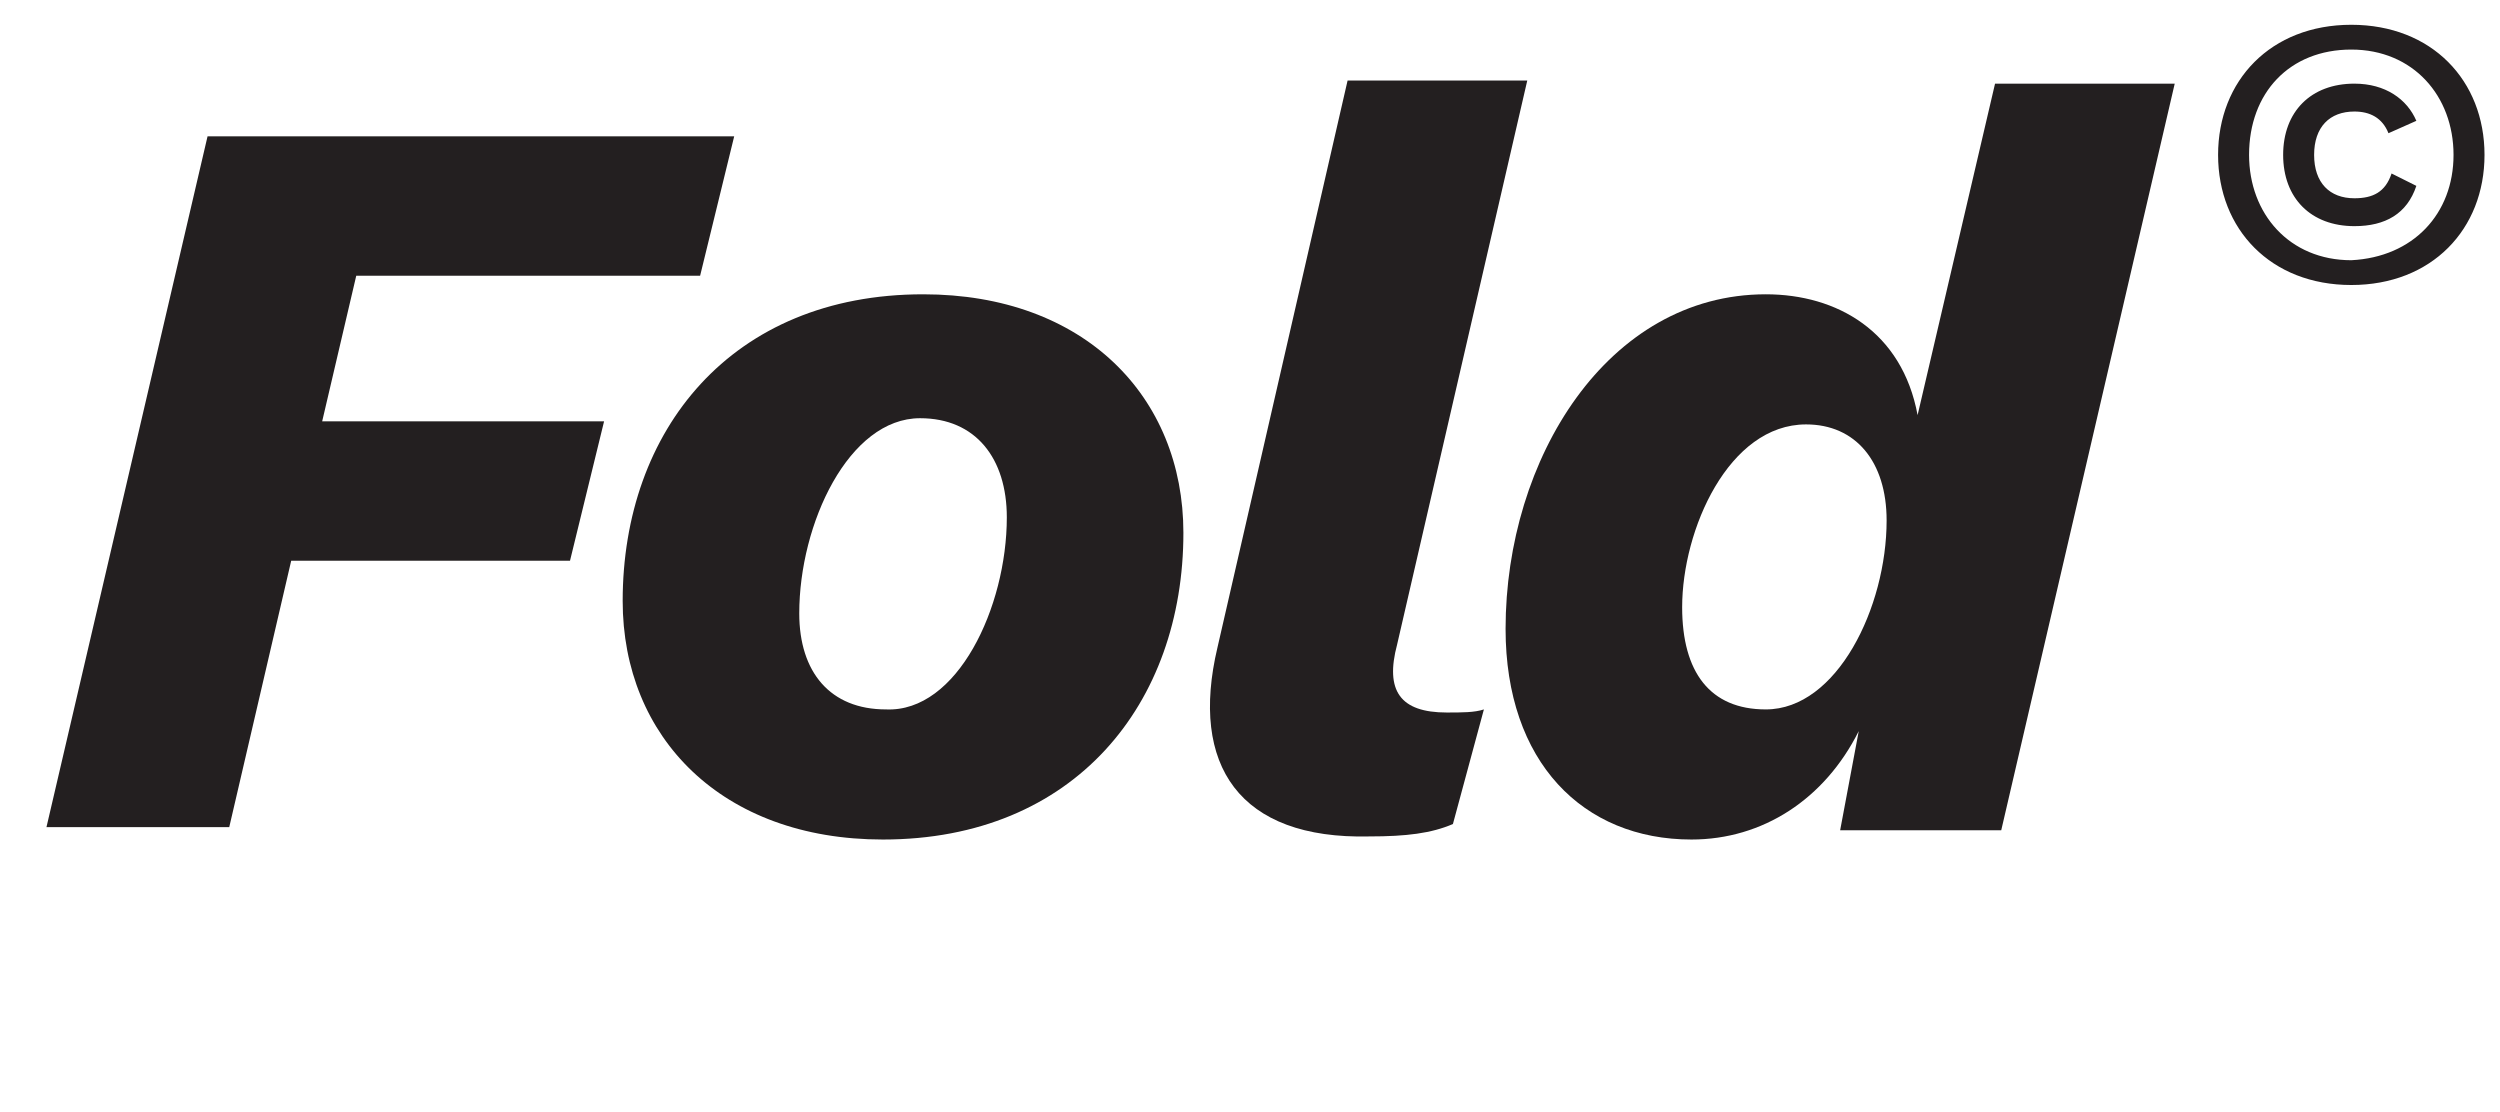 <?xml version="1.0" encoding="utf-8"?>
<!-- Generator: Adobe Illustrator 27.5.0, SVG Export Plug-In . SVG Version: 6.00 Build 0)  -->
<svg version="1.1" id="Layer_1" xmlns="http://www.w3.org/2000/svg" xmlns:xlink="http://www.w3.org/1999/xlink" x="0px" y="0px"
	 viewBox="0 0 80.7 35.9" style="enable-background:new 0 0 80.7 35.9;" xml:space="preserve">
<style type="text/css">
	.st0{fill:#231F20;}
</style>
<g>
	<path class="st0" d="M11.5,8.9l-1.1,4.7h9.1l-1.1,4.5H9.4l-2,8.6H1.5L6.7,4.4h17l-1.1,4.5H11.5z"/>
	<path class="st0" d="M20.1,19.4c0-5.5,3.5-9.9,9.7-9.9c5.2,0,8.4,3.3,8.4,7.7c0,5.5-3.5,9.9-9.7,9.9C23.3,27.1,20.1,23.8,20.1,19.4
		z M32.5,16.7c0-1.9-1-3.2-2.8-3.2c-2.3,0-3.9,3.4-3.9,6.3c0,1.9,1,3.1,2.8,3.1C30.9,23,32.5,19.6,32.5,16.7z"/>
	<path class="st0" d="M39.3,20.9l4.2-18.3h5.8l-4.2,18.2c-0.4,1.5,0.1,2.2,1.6,2.2c0.5,0,0.9,0,1.2-0.1l-1,3.7
		c-0.7,0.3-1.5,0.4-2.7,0.4C40,27.1,38.4,24.7,39.3,20.9z"/>
	<path class="st0" d="M48.6,20.3c0-5.5,3.3-10.8,8.4-10.8c2.3,0,4.4,1.2,4.9,3.9l2.5-10.7h5.8l-5.6,24.1h-5.2l0.6-3.2
		c-1.1,2.2-3.1,3.5-5.4,3.5C51.1,27.1,48.6,24.6,48.6,20.3z M60.9,16.8c0-1.9-1-3.1-2.6-3.1c-2.5,0-4,3.4-4,5.9
		c0,2.1,0.9,3.3,2.7,3.3C59.3,22.9,60.9,19.6,60.9,16.8z"/>
	<path class="st0" d="M71.6,5c0-2.4,1.7-4.2,4.3-4.2s4.3,1.8,4.3,4.2s-1.7,4.2-4.3,4.2S71.6,7.4,71.6,5z M79.2,5
		c0-1.9-1.3-3.4-3.3-3.4c-2,0-3.3,1.4-3.3,3.4c0,1.9,1.3,3.4,3.3,3.4C77.9,8.3,79.2,6.9,79.2,5z M73.7,5c0-1.4,0.9-2.3,2.3-2.3
		c1,0,1.7,0.5,2,1.2l-0.9,0.4c-0.2-0.5-0.6-0.7-1.1-0.7c-0.8,0-1.3,0.5-1.3,1.4c0,0.9,0.5,1.4,1.3,1.4c0.6,0,1-0.2,1.2-0.8L78,6
		c-0.3,0.9-1,1.3-2,1.3C74.6,7.3,73.7,6.4,73.7,5z"/>
</g>
</svg>
